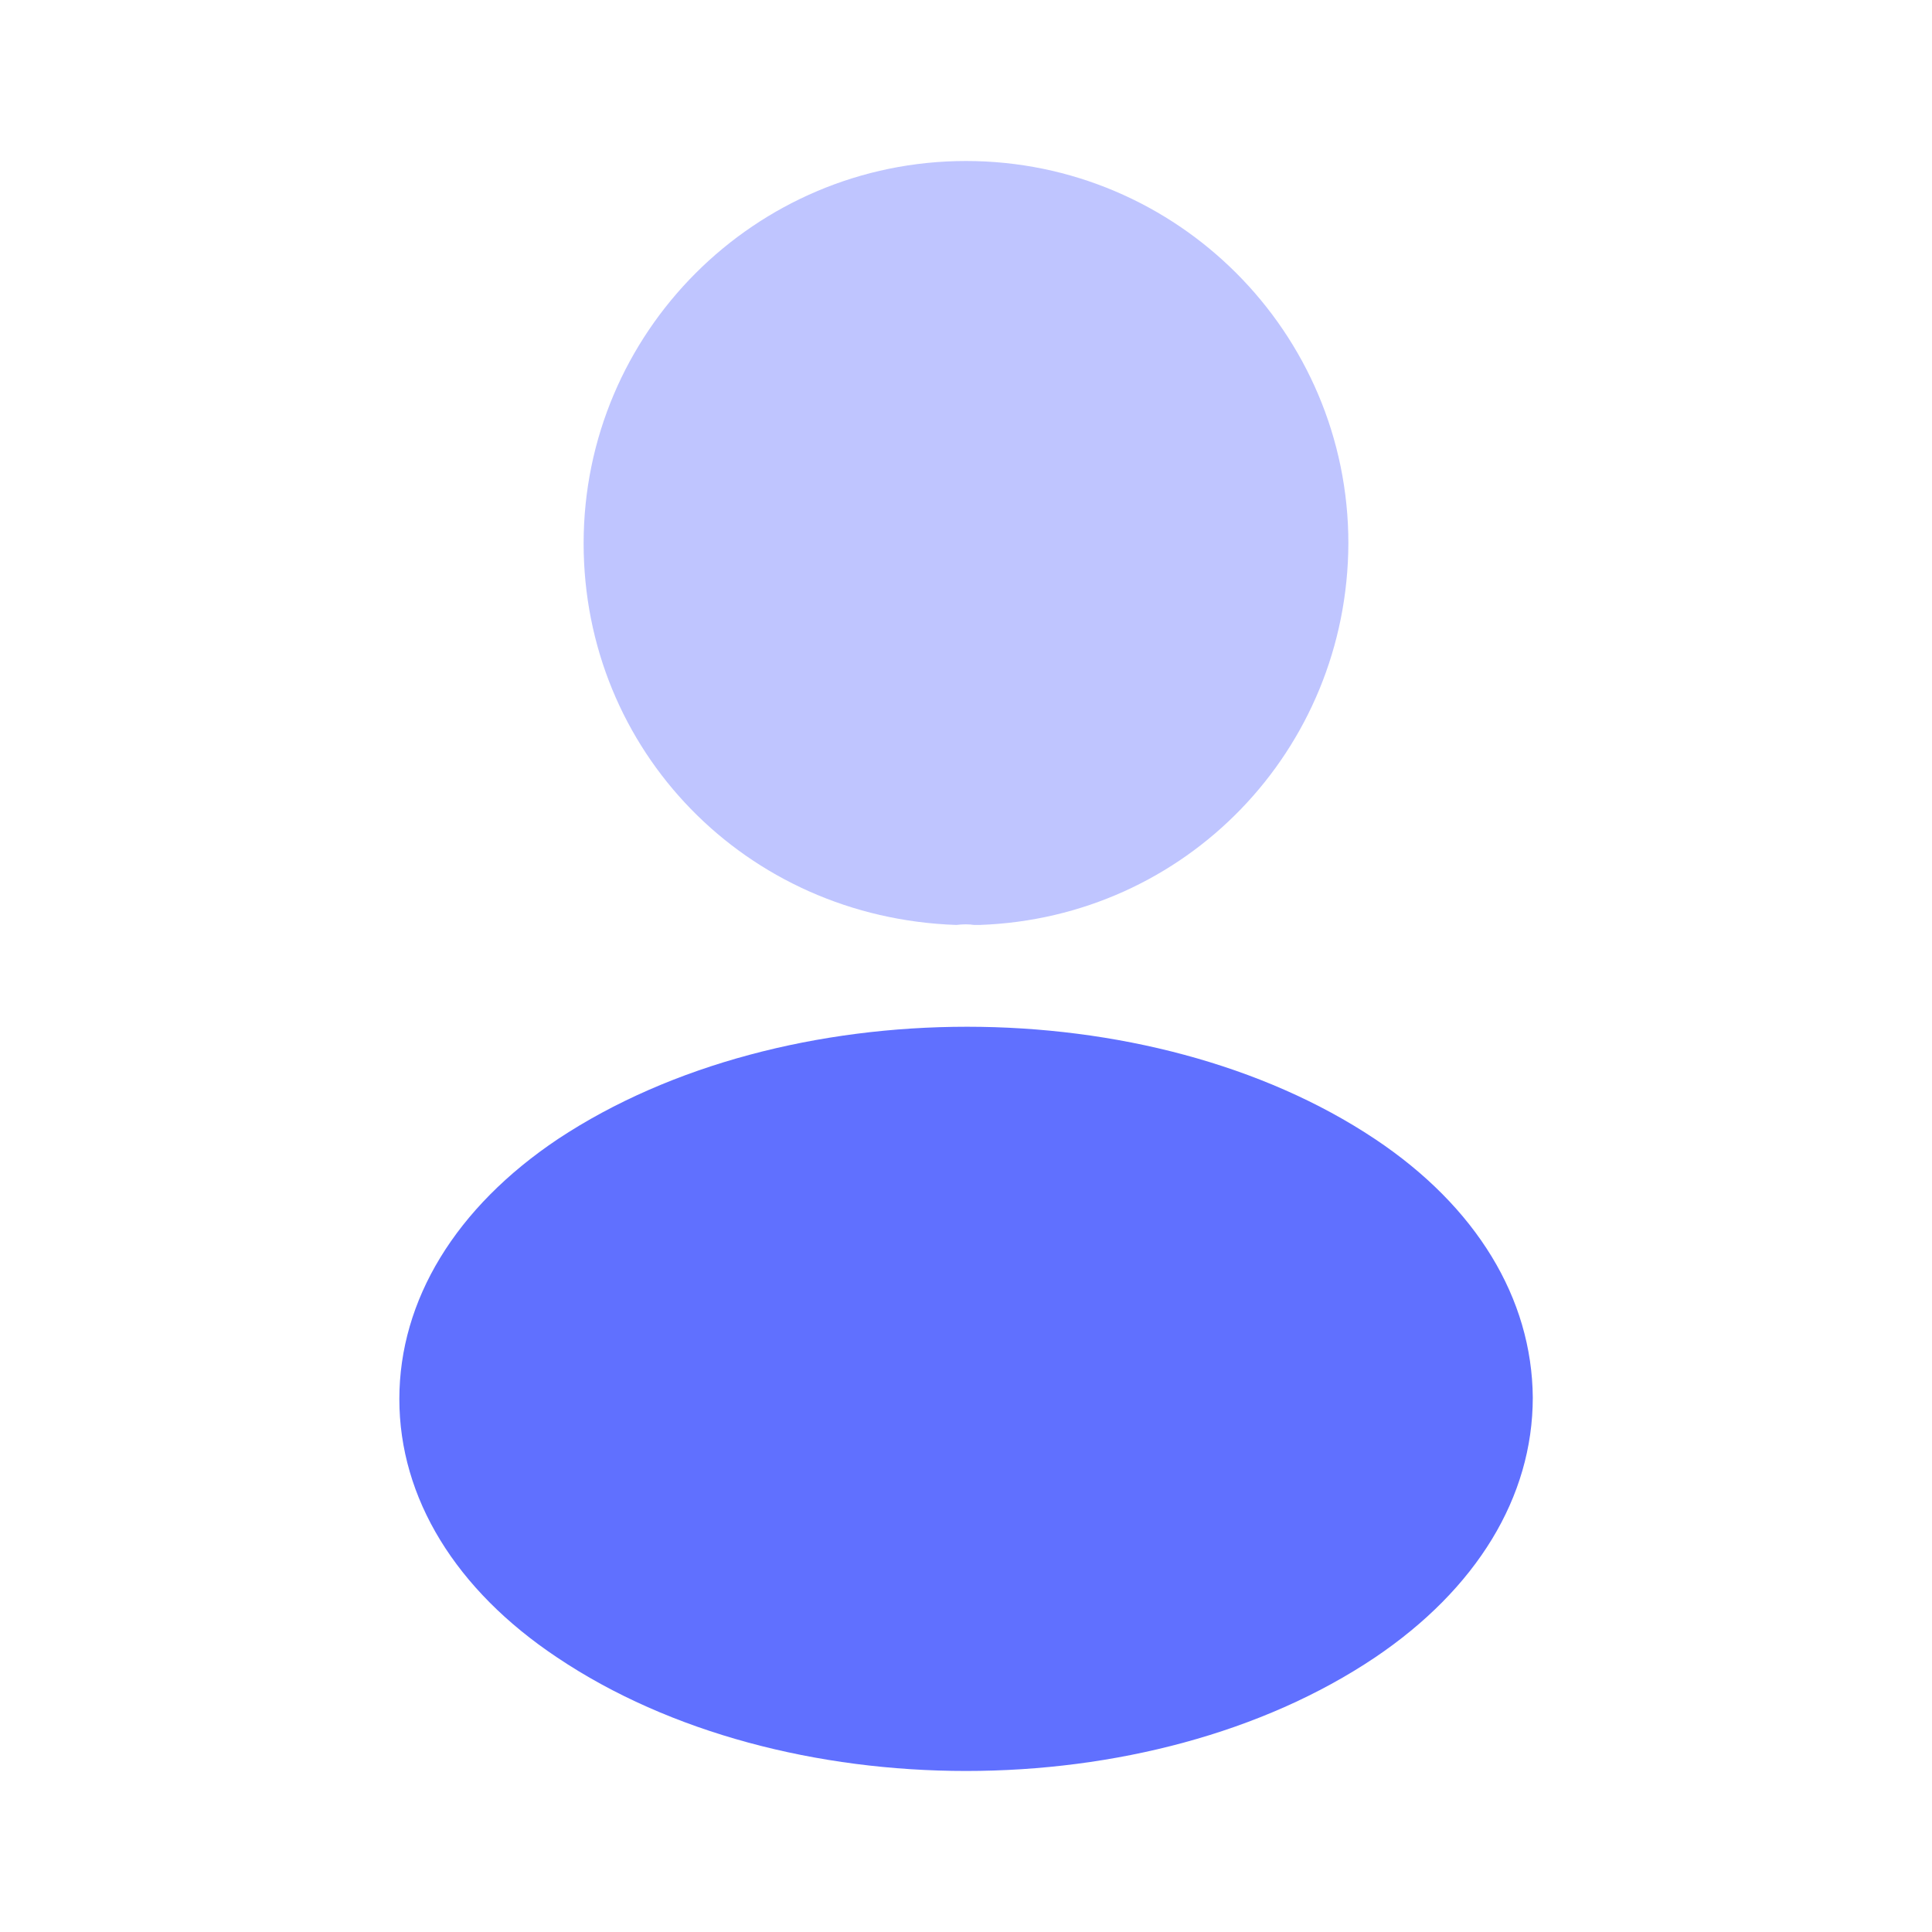 <svg width="60" height="60" viewBox="0 0 60 60" fill="none" xmlns="http://www.w3.org/2000/svg">
<g id="user">
<g id="profile">
<path id="Vector" opacity="0.4" d="M30 5C23.45 5 18.125 10.325 18.125 16.875C18.125 23.3 23.15 28.5 29.7 28.725C29.9 28.7 30.1 28.7 30.25 28.725C30.3 28.725 30.325 28.725 30.375 28.725C30.4 28.725 30.4 28.725 30.425 28.725C36.825 28.5 41.85 23.3 41.875 16.875C41.875 10.325 36.55 5 30 5Z" fill="#6070FF"/>
<path id="Vector_2" d="M42.702 35.374C35.727 30.724 24.352 30.724 17.327 35.374C14.152 37.499 12.402 40.374 12.402 43.449C12.402 46.524 14.152 49.374 17.302 51.474C20.802 53.824 25.402 54.999 30.002 54.999C34.602 54.999 39.202 53.824 42.702 51.474C45.852 49.349 47.602 46.499 47.602 43.399C47.577 40.324 45.852 37.474 42.702 35.374Z" fill="#6070FF"/>
</g>
</g>
</svg>
